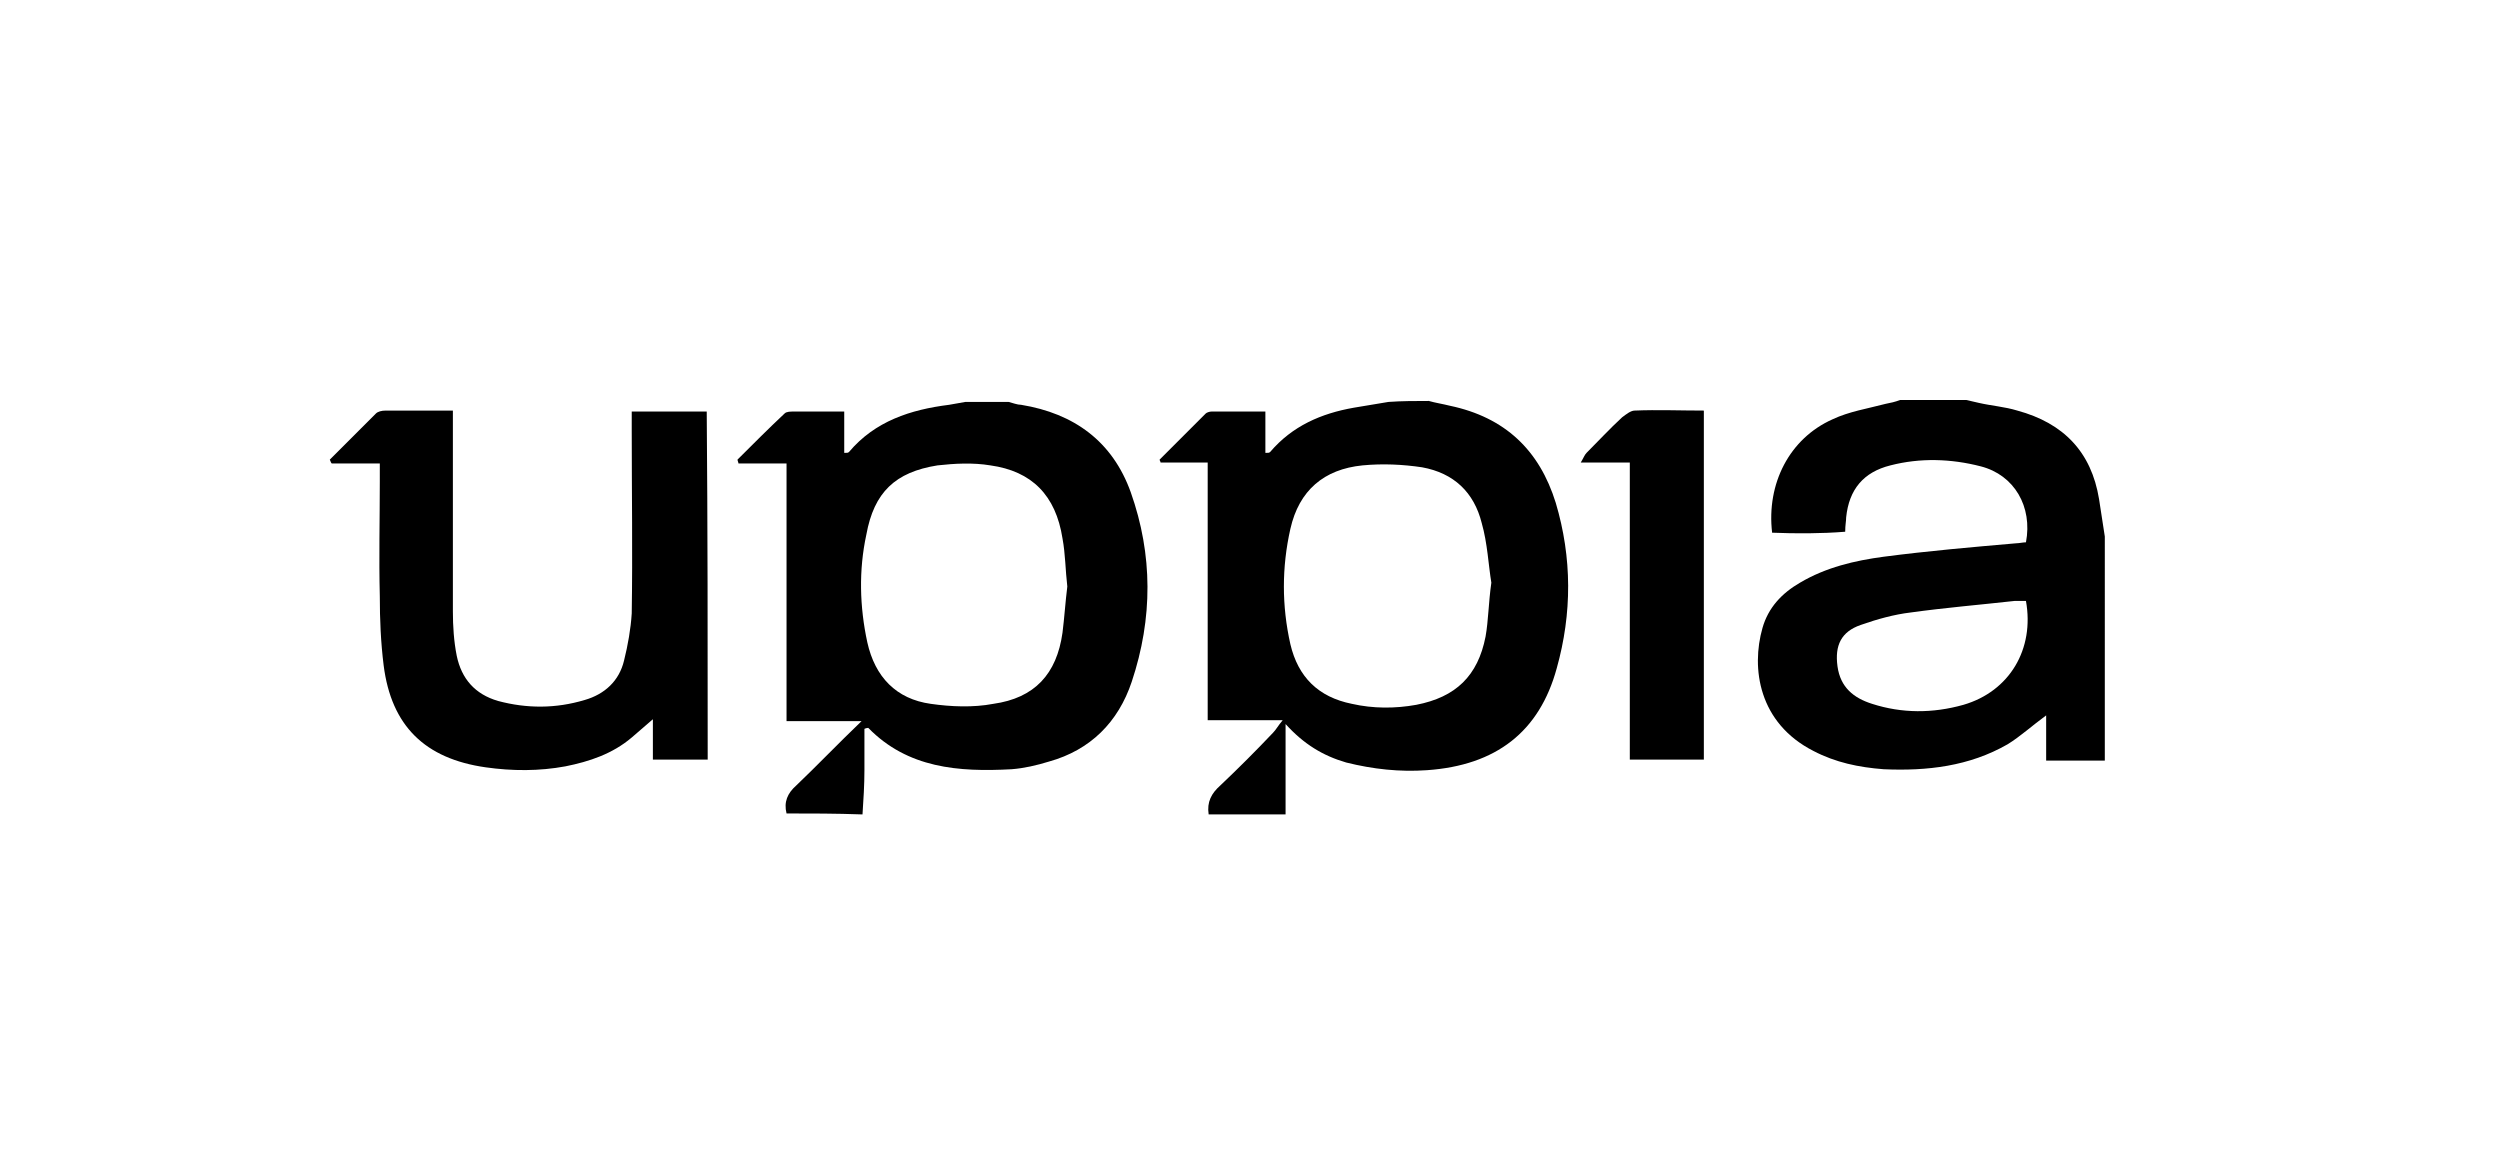 <?xml version="1.0" encoding="utf-8"?>
<!-- Generator: Adobe Illustrator 28.2.0, SVG Export Plug-In . SVG Version: 6.00 Build 0)  -->
<svg version="1.1" id="Layer_1" xmlns="http://www.w3.org/2000/svg" xmlns:xlink="http://www.w3.org/1999/xlink" x="0px" y="0px"
	 viewBox="0 0 260 120" style="enable-background:new 0 0 260 120;" xml:space="preserve">
<g>
	<g>
		<path d="M218.9,79.1c-2,0-3.9,0-6.1,0c0-1.6,0-3.1,0-4.7c-1.5,1.1-2.7,2.2-4,3c-4,2.3-8.4,2.8-12.9,2.6c-2.6-0.2-5-0.7-7.3-1.9
			c-5.7-2.9-6.5-8.6-5.3-12.8c0.6-2.1,2-3.6,3.9-4.7c2.7-1.6,5.7-2.3,8.7-2.7c4.6-0.6,9.2-1,13.8-1.4c0.3,0,0.7-0.1,1-0.1
			c0.7-3.7-1.2-7-4.7-7.9c-3.1-0.8-6.3-0.9-9.4-0.1c-2.8,0.7-4.3,2.5-4.6,5.4c0,0.4-0.1,0.8-0.1,1.5c-2.5,0.2-5.1,0.2-7.6,0.1
			c-0.6-5.1,1.8-9.8,6.3-11.8c1.7-0.8,3.6-1.1,5.5-1.6c0.5-0.1,1-0.2,1.5-0.4c2.3,0,4.6,0,6.9,0c0.4,0.1,0.9,0.2,1.3,0.3
			c1.3,0.3,2.7,0.4,4,0.8c4.8,1.3,7.7,4.3,8.5,9.2c0.2,1.3,0.4,2.6,0.6,3.9C218.9,63.6,218.9,71.3,218.9,79.1z M210.7,62.5
			c-0.4,0-0.8,0-1.2,0c-3.6,0.4-7.2,0.7-10.8,1.2c-1.7,0.2-3.5,0.7-5.2,1.3c-2,0.7-2.7,2.1-2.4,4.3c0.3,2.2,1.7,3.3,3.6,3.9
			c3.1,1,6.3,1,9.5,0.1C209,71.9,211.6,67.5,210.7,62.5z"/>
		<path d="M148.6,41.7c0.7,0.2,1.4,0.3,2.2,0.5c5.7,1.2,9.3,4.6,11,10.1c1.7,5.7,1.7,11.5,0.1,17.2c-1.8,6.6-6.3,10.1-13.5,10.6
			c-2.8,0.2-5.6-0.1-8.4-0.8c-2.4-0.7-4.4-1.9-6.3-4c0,3.4,0,6.4,0,9.4c-2.7,0-5.3,0-8,0c-0.2-1.3,0.3-2.2,1.2-3
			c1.9-1.8,3.7-3.6,5.5-5.5c0.3-0.3,0.5-0.7,1-1.3c-2.8,0-5.2,0-7.8,0c0-9,0-17.8,0-26.8c-1.7,0-3.3,0-4.9,0c0-0.1-0.1-0.2-0.1-0.3
			c1.6-1.6,3.2-3.2,4.8-4.8c0.1-0.1,0.4-0.2,0.6-0.2c1.8,0,3.7,0,5.6,0c0,1.5,0,2.9,0,4.3c0.3,0,0.4,0,0.5-0.1
			c2.3-2.7,5.3-4,8.7-4.6c1.2-0.2,2.4-0.4,3.6-0.6C145.8,41.7,147.2,41.7,148.6,41.7z M155.1,60.6c-0.3-1.8-0.4-4.1-1-6.2
			c-0.8-3.2-2.9-5.2-6.2-5.8c-2-0.3-4.1-0.4-6.2-0.2c-4,0.4-6.6,2.6-7.5,6.6c-0.9,4-0.9,8,0,12c0.8,3.4,2.9,5.5,6.4,6.2
			c2.2,0.5,4.5,0.5,6.7,0.1c4.1-0.8,6.4-3,7.2-7.1C154.8,64.5,154.8,62.7,155.1,60.6z"/>
		<path d="M81.8,84.6c-0.3-1.2,0.1-2.1,1-2.9c2.2-2.1,4.3-4.3,6.8-6.7c-2.8,0-5.3,0-7.8,0c0-9,0-17.8,0-26.8c-1.8,0-3.4,0-5,0
			c0-0.1-0.1-0.3-0.1-0.4c1.6-1.6,3.2-3.2,4.9-4.8c0.2-0.2,0.6-0.2,1-0.2c1.7,0,3.3,0,5.2,0c0,1.5,0,2.9,0,4.3c0.3,0,0.4,0,0.5-0.1
			c2.7-3.2,6.4-4.4,10.4-4.9c0.6-0.1,1.1-0.2,1.7-0.3c1.5,0,3,0,4.5,0c0.4,0.1,0.9,0.3,1.3,0.3c5.5,0.9,9.5,3.8,11.4,9.1
			c2.3,6.5,2.3,13.1,0.1,19.7c-1.4,4.2-4.3,7.1-8.6,8.3c-1.3,0.4-2.6,0.7-3.9,0.8c-5.5,0.3-10.8-0.1-14.9-4.3c0,0-0.2,0-0.4,0.1
			c0,1.4,0,2.8,0,4.3c0,1.5-0.1,3.1-0.2,4.6C86.9,84.6,84.3,84.6,81.8,84.6z M111,61c-0.2-1.7-0.2-3.4-0.5-5c-0.7-4.5-3.2-7-7.5-7.6
			c-1.8-0.3-3.7-0.2-5.5,0c-4.4,0.7-6.6,2.8-7.4,7.2c-0.8,3.7-0.7,7.5,0.1,11.2c0.8,3.6,3,5.9,6.6,6.4c2.1,0.3,4.4,0.4,6.5,0
			c4.3-0.6,6.6-3.1,7.2-7.4C110.7,64.2,110.8,62.6,111,61z"/>
		<path d="M73.6,79c-1.9,0-3.7,0-5.7,0c0-1.4,0-2.8,0-4.2c-0.8,0.7-1.5,1.3-2.2,1.9c-2,1.7-4.4,2.5-6.9,3c-2.7,0.5-5.5,0.5-8.3,0.1
			c-6.3-0.9-9.8-4.3-10.6-10.6c-0.3-2.4-0.4-4.8-0.4-7.2c-0.1-4,0-8,0-11.9c0-0.6,0-1.1,0-1.9c-1.8,0-3.4,0-5,0
			c-0.1-0.1-0.1-0.2-0.2-0.4c1.6-1.6,3.2-3.2,4.8-4.8c0.2-0.2,0.6-0.3,1-0.3c2.2,0,4.5,0,7,0c0,0.7,0,1.3,0,1.9c0,6.3,0,12.7,0,19
			c0,1.5,0.1,3.1,0.4,4.6c0.5,2.4,1.9,4,4.3,4.7c3,0.8,6,0.8,9-0.1c2.1-0.6,3.6-2,4.1-4.1c0.4-1.6,0.7-3.3,0.8-4.9
			c0.1-6.3,0-12.7,0-19c0-0.6,0-1.3,0-2c2.6,0,5.1,0,7.8,0C73.6,54.8,73.6,66.8,73.6,79z"/>
		<path d="M169.5,48.1c-1.8,0-3.3,0-5.1,0c0.3-0.5,0.4-0.8,0.6-1c1.2-1.2,2.4-2.5,3.7-3.7c0.4-0.3,0.9-0.7,1.3-0.7
			c2.4-0.1,4.7,0,7.2,0c0,12.2,0,24.2,0,36.3c-2.5,0-5,0-7.7,0C169.5,68.7,169.5,58.5,169.5,48.1z"/>
	</g>
</g>
</svg>
